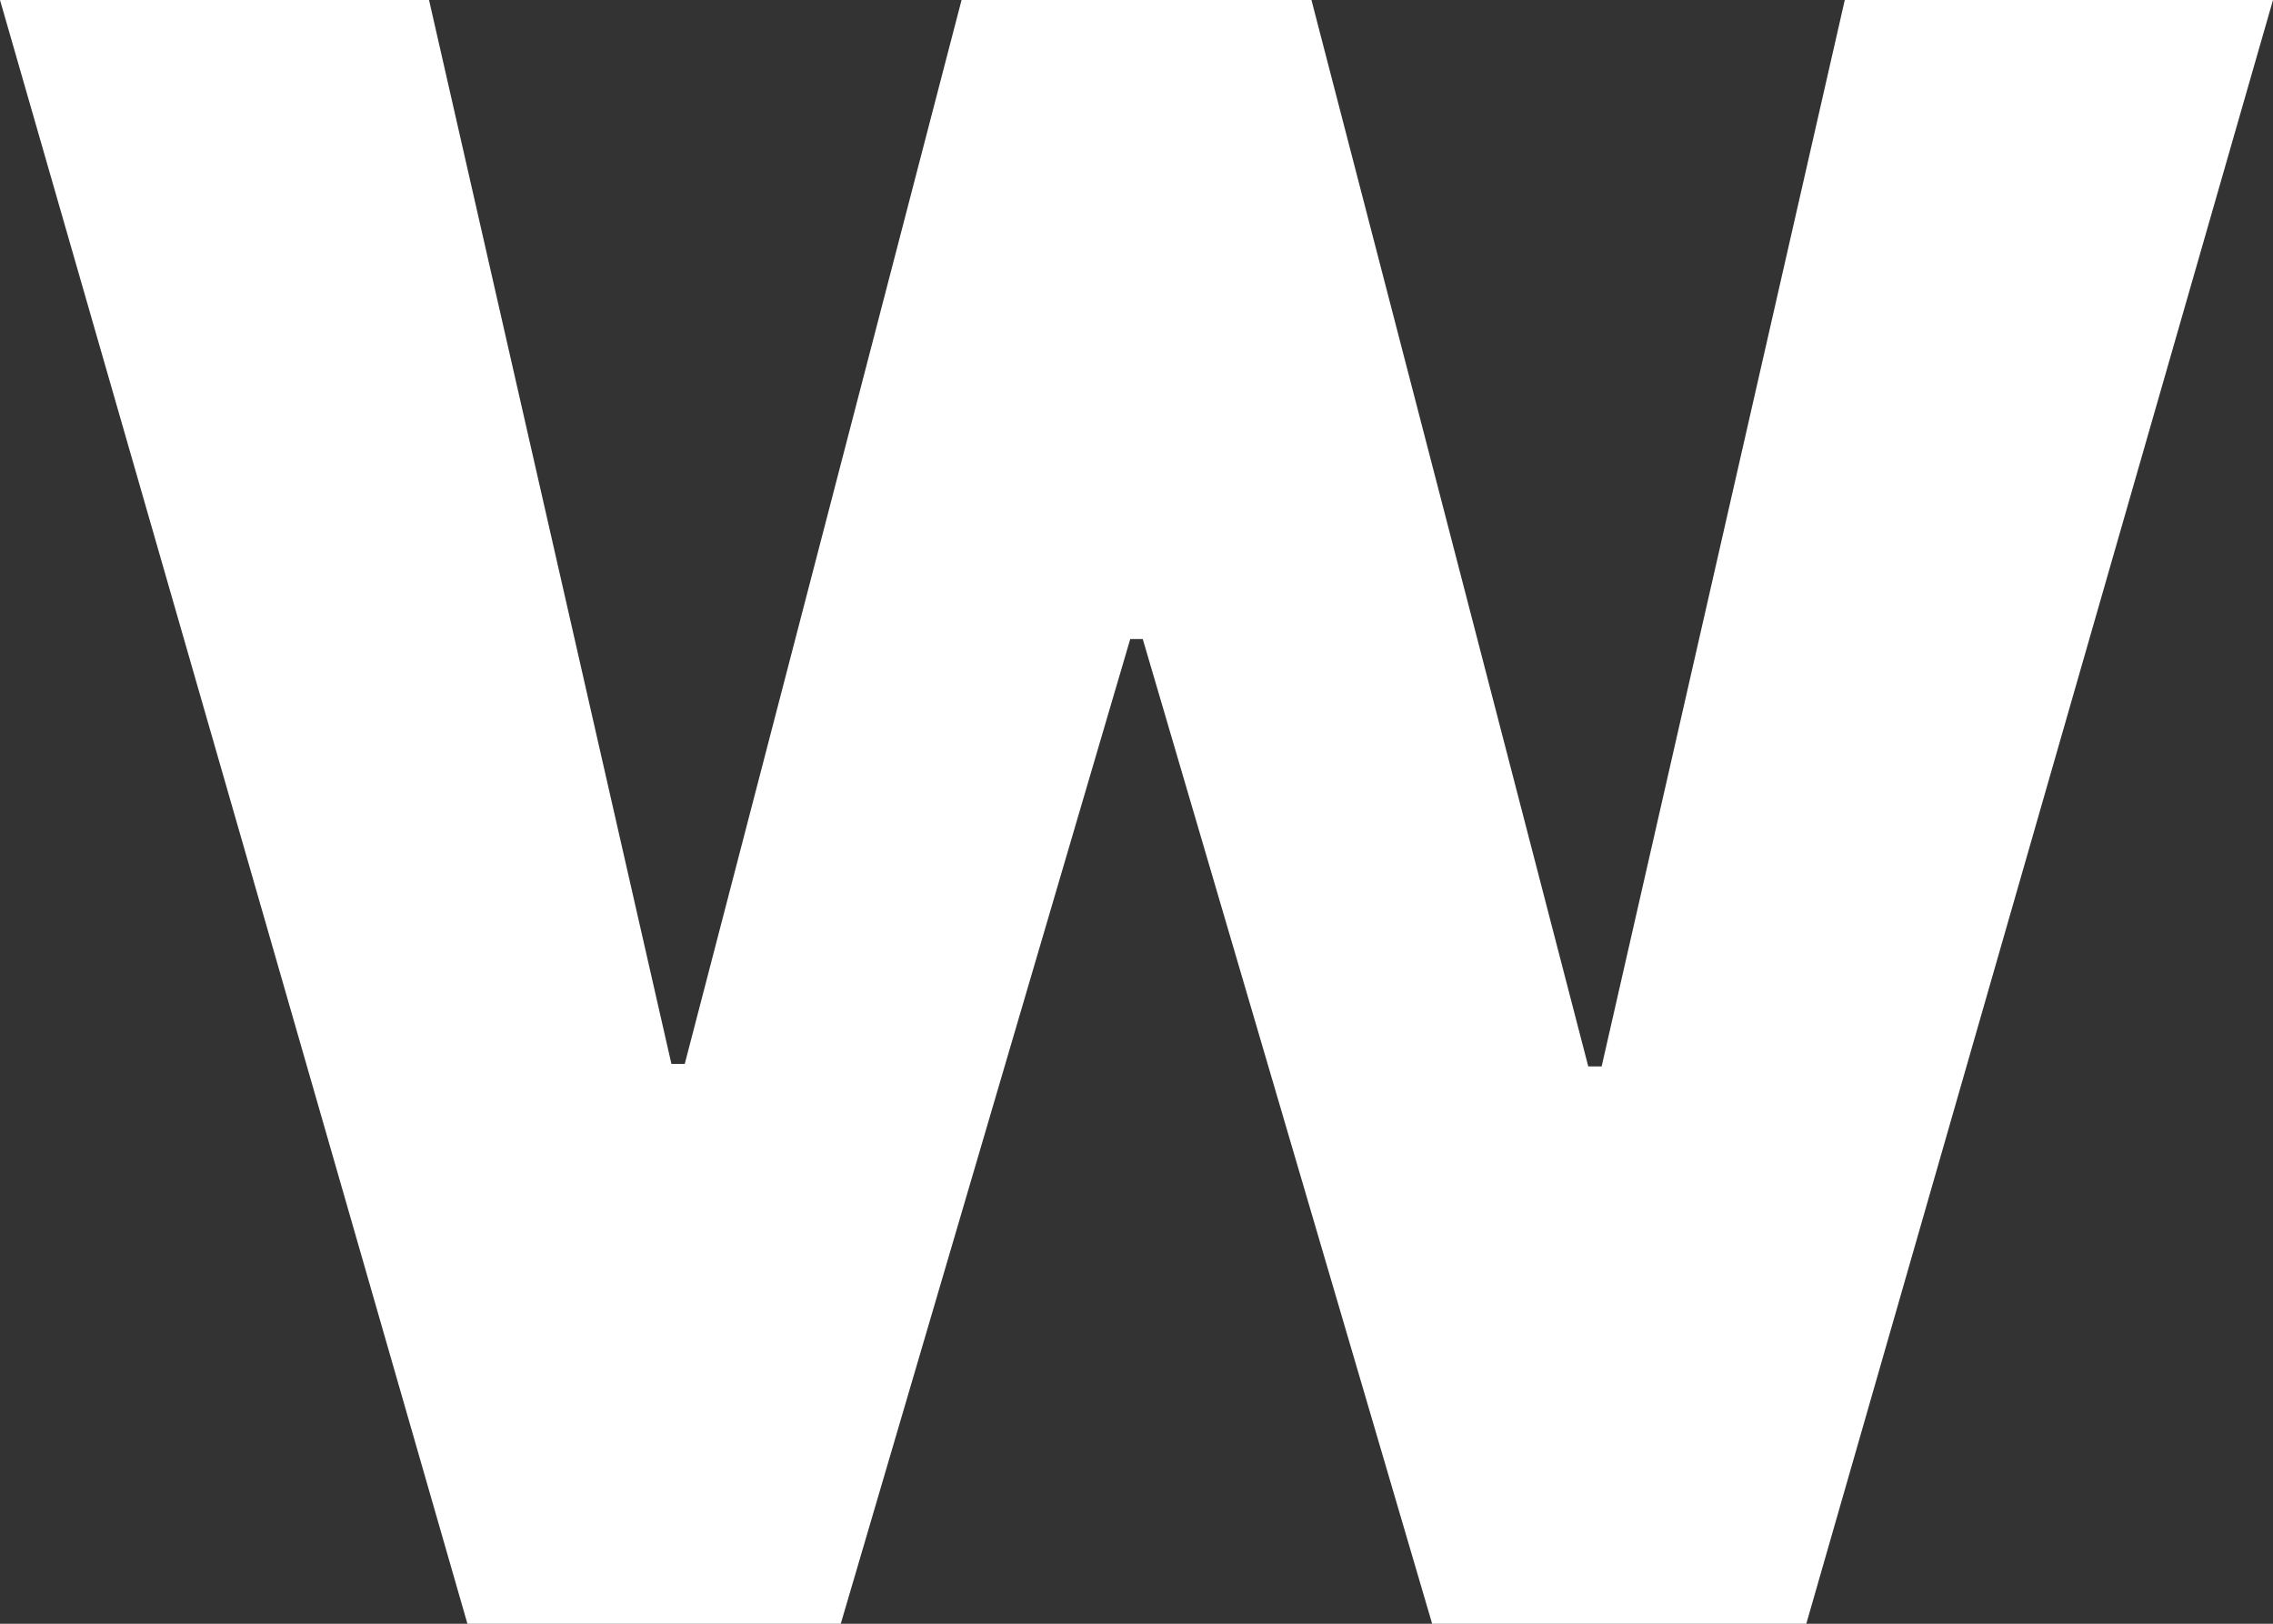 <?xml version="1.0" encoding="UTF-8"?> <svg xmlns="http://www.w3.org/2000/svg" width="28" height="20" viewBox="0 0 28 20" fill="none"><rect x="0" y="0" width="28" height="20" fill="#333333" stroke="none"/><path d="M5.758 20L0 0H5.285L8.271 13.105H8.435L11.845 0H16.155L19.565 13.135H19.73L22.725 0H28L22.251 20H17.642L14.077 7.871H13.923L10.357 20H5.758Z" fill="white"></path></svg> 